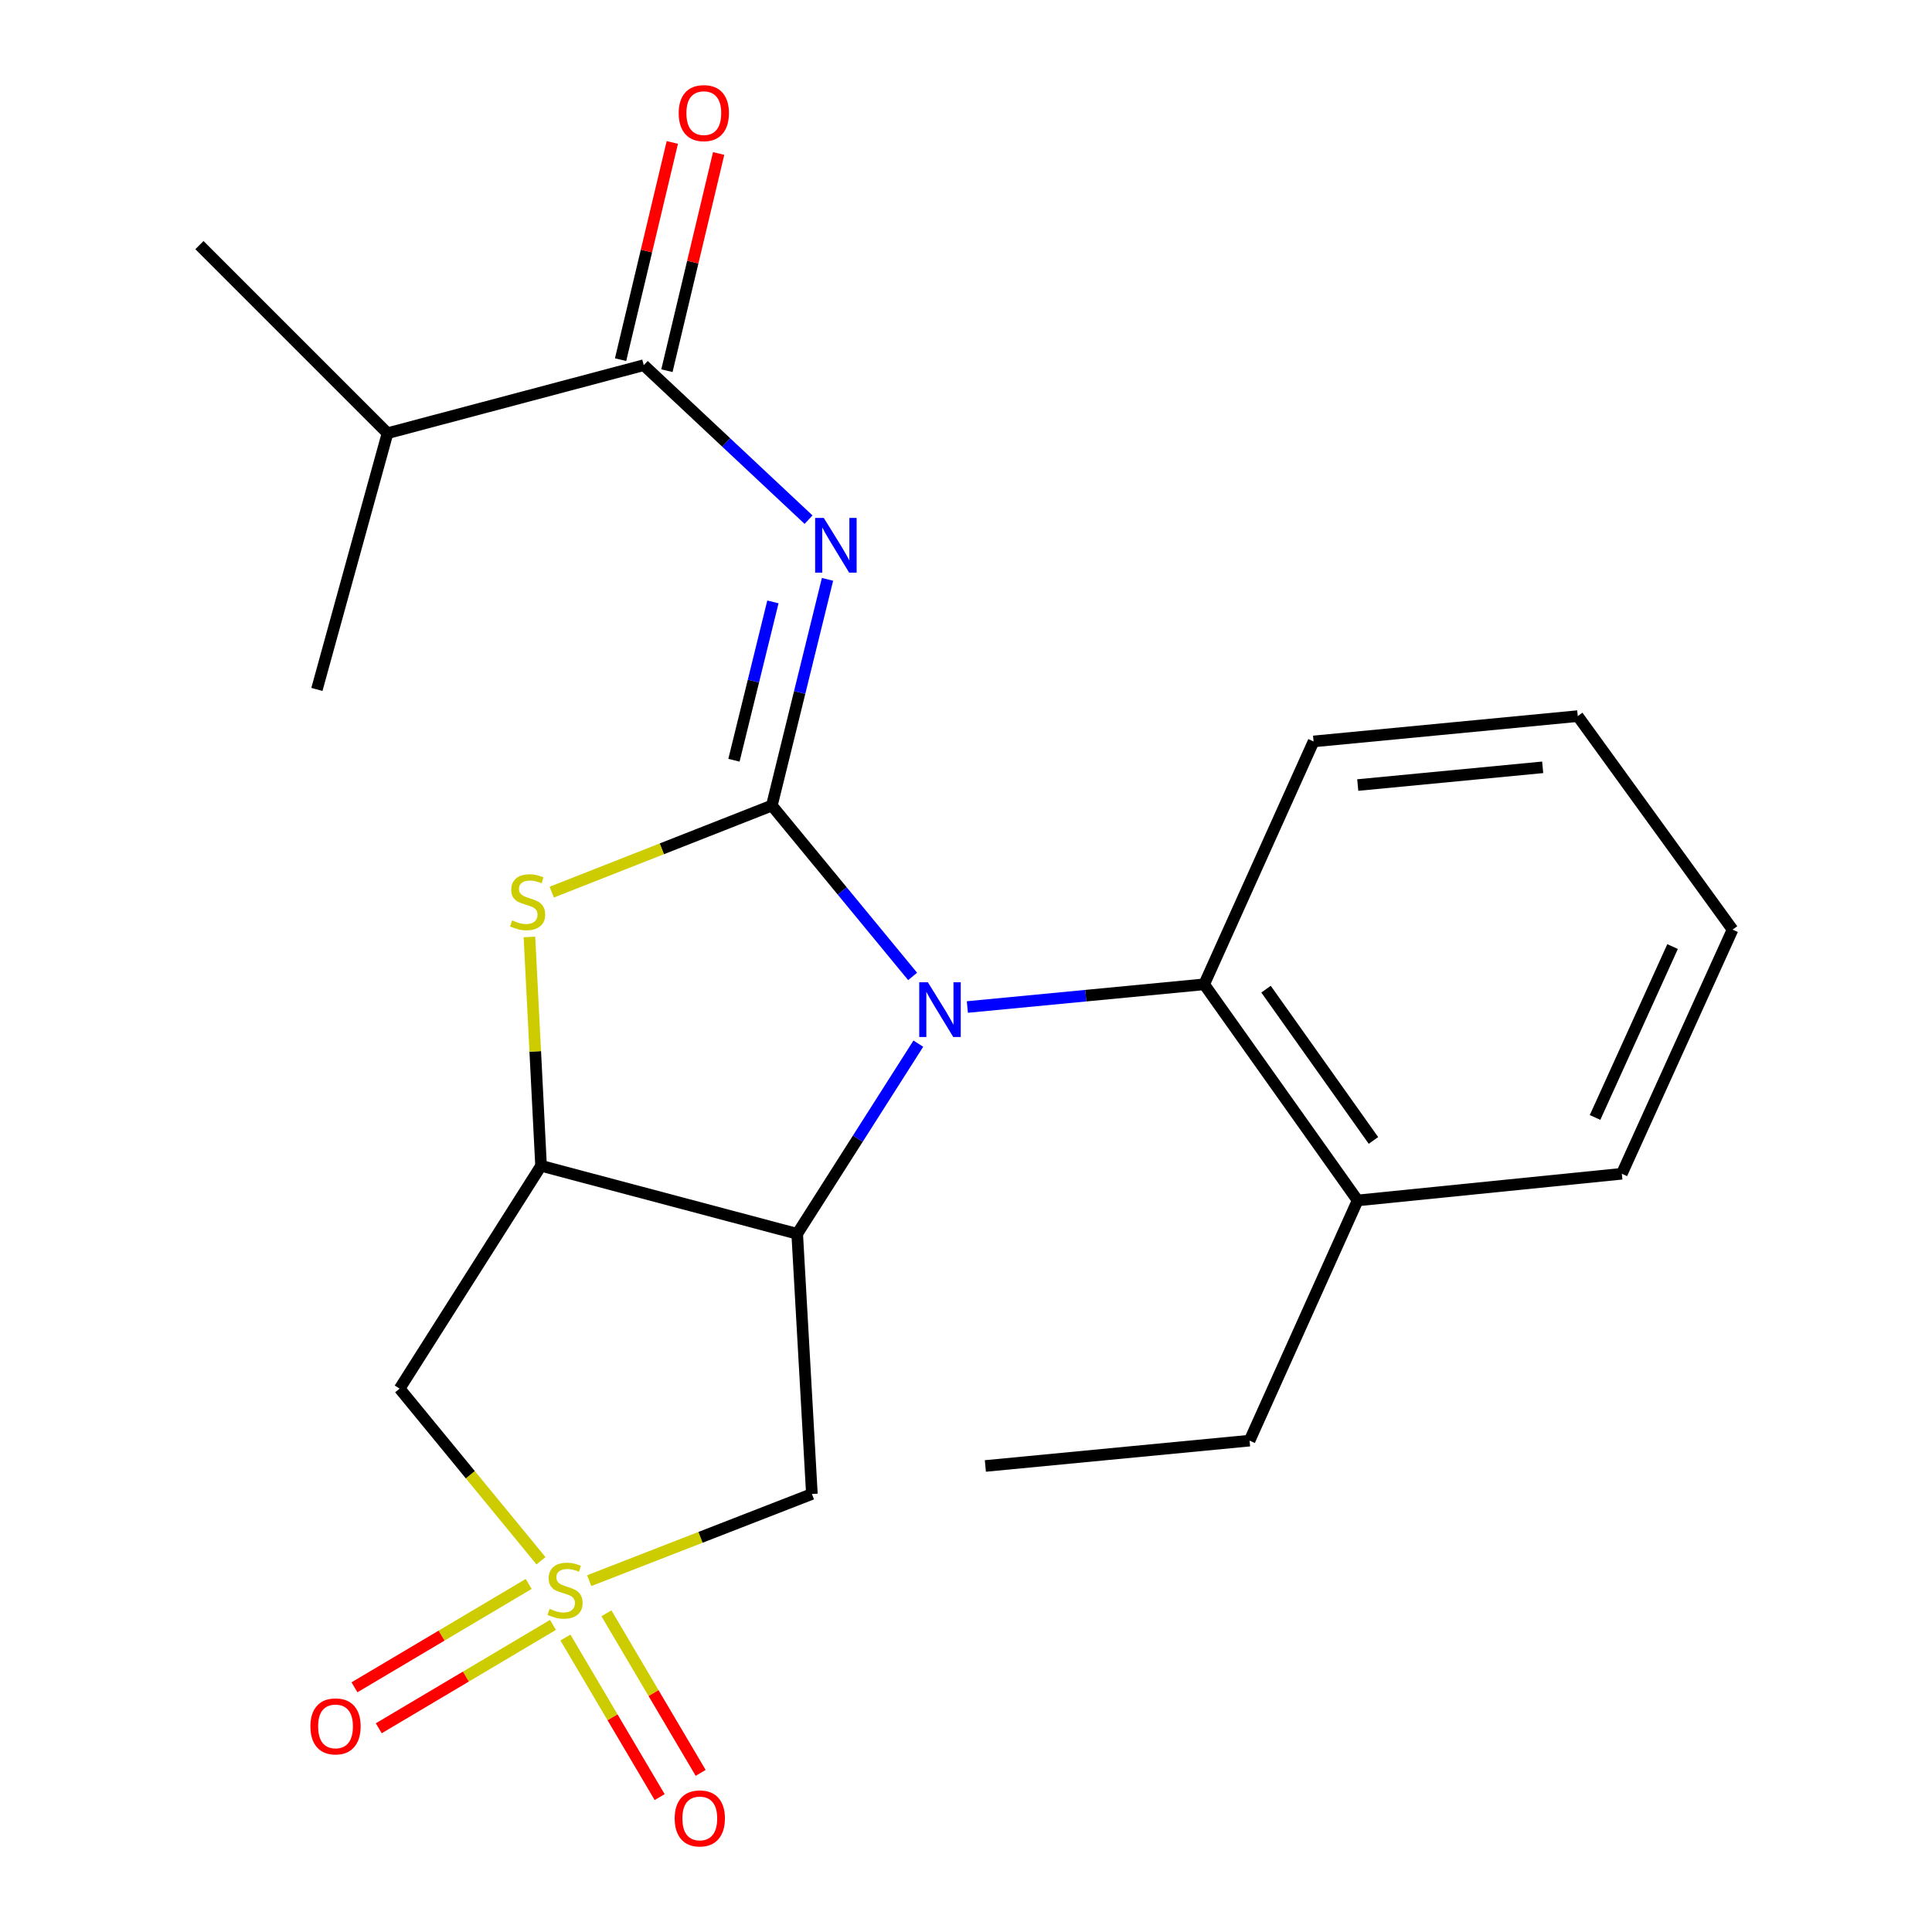 <?xml version='1.0' encoding='iso-8859-1'?>
<svg version='1.1' baseProfile='full'
              xmlns='http://www.w3.org/2000/svg'
                      xmlns:rdkit='http://www.rdkit.org/xml'
                      xmlns:xlink='http://www.w3.org/1999/xlink'
                  xml:space='preserve'
width='1000px' height='1000px' viewBox='0 0 1000 1000'>
<!-- END OF HEADER -->
<rect style='opacity:1.0;fill:#FFFFFF;stroke:none' width='1000' height='1000' x='0' y='0'> </rect>
<path class='bond-0' d='M 399.509,416.95 L 435.942,461.175' style='fill:none;fill-rule:evenodd;stroke:#000000;stroke-width:6px;stroke-linecap:butt;stroke-linejoin:miter;stroke-opacity:1' />
<path class='bond-0' d='M 435.942,461.175 L 472.375,505.4' style='fill:none;fill-rule:evenodd;stroke:#0000FF;stroke-width:6px;stroke-linecap:butt;stroke-linejoin:miter;stroke-opacity:1' />
<path class='bond-3' d='M 399.509,416.95 L 413.913,358.412' style='fill:none;fill-rule:evenodd;stroke:#000000;stroke-width:6px;stroke-linecap:butt;stroke-linejoin:miter;stroke-opacity:1' />
<path class='bond-3' d='M 413.913,358.412 L 428.317,299.873' style='fill:none;fill-rule:evenodd;stroke:#0000FF;stroke-width:6px;stroke-linecap:butt;stroke-linejoin:miter;stroke-opacity:1' />
<path class='bond-3' d='M 379.891,393.498 L 389.973,352.521' style='fill:none;fill-rule:evenodd;stroke:#000000;stroke-width:6px;stroke-linecap:butt;stroke-linejoin:miter;stroke-opacity:1' />
<path class='bond-3' d='M 389.973,352.521 L 400.056,311.544' style='fill:none;fill-rule:evenodd;stroke:#0000FF;stroke-width:6px;stroke-linecap:butt;stroke-linejoin:miter;stroke-opacity:1' />
<path class='bond-5' d='M 399.509,416.95 L 342.545,439.356' style='fill:none;fill-rule:evenodd;stroke:#000000;stroke-width:6px;stroke-linecap:butt;stroke-linejoin:miter;stroke-opacity:1' />
<path class='bond-5' d='M 342.545,439.356 L 285.58,461.761' style='fill:none;fill-rule:evenodd;stroke:#CCCC00;stroke-width:6px;stroke-linecap:butt;stroke-linejoin:miter;stroke-opacity:1' />
<path class='bond-2' d='M 475.327,540.19 L 443.979,589.409' style='fill:none;fill-rule:evenodd;stroke:#0000FF;stroke-width:6px;stroke-linecap:butt;stroke-linejoin:miter;stroke-opacity:1' />
<path class='bond-2' d='M 443.979,589.409 L 412.63,638.627' style='fill:none;fill-rule:evenodd;stroke:#000000;stroke-width:6px;stroke-linecap:butt;stroke-linejoin:miter;stroke-opacity:1' />
<path class='bond-9' d='M 500.711,521.232 L 561.996,515.358' style='fill:none;fill-rule:evenodd;stroke:#0000FF;stroke-width:6px;stroke-linecap:butt;stroke-linejoin:miter;stroke-opacity:1' />
<path class='bond-9' d='M 561.996,515.358 L 623.282,509.483' style='fill:none;fill-rule:evenodd;stroke:#000000;stroke-width:6px;stroke-linecap:butt;stroke-linejoin:miter;stroke-opacity:1' />
<path class='bond-1' d='M 280.018,807.847 L 243.43,763.3' style='fill:none;fill-rule:evenodd;stroke:#CCCC00;stroke-width:6px;stroke-linecap:butt;stroke-linejoin:miter;stroke-opacity:1' />
<path class='bond-1' d='M 243.43,763.3 L 206.841,718.752' style='fill:none;fill-rule:evenodd;stroke:#000000;stroke-width:6px;stroke-linecap:butt;stroke-linejoin:miter;stroke-opacity:1' />
<path class='bond-10' d='M 273.648,819.843 L 228.558,846.594' style='fill:none;fill-rule:evenodd;stroke:#CCCC00;stroke-width:6px;stroke-linecap:butt;stroke-linejoin:miter;stroke-opacity:1' />
<path class='bond-10' d='M 228.558,846.594 L 183.468,873.345' style='fill:none;fill-rule:evenodd;stroke:#FF0000;stroke-width:6px;stroke-linecap:butt;stroke-linejoin:miter;stroke-opacity:1' />
<path class='bond-10' d='M 286.227,841.046 L 241.137,867.797' style='fill:none;fill-rule:evenodd;stroke:#CCCC00;stroke-width:6px;stroke-linecap:butt;stroke-linejoin:miter;stroke-opacity:1' />
<path class='bond-10' d='M 241.137,867.797 L 196.047,894.548' style='fill:none;fill-rule:evenodd;stroke:#FF0000;stroke-width:6px;stroke-linecap:butt;stroke-linejoin:miter;stroke-opacity:1' />
<path class='bond-11' d='M 292.667,847.586 L 317.05,888.882' style='fill:none;fill-rule:evenodd;stroke:#CCCC00;stroke-width:6px;stroke-linecap:butt;stroke-linejoin:miter;stroke-opacity:1' />
<path class='bond-11' d='M 317.05,888.882 L 341.433,930.177' style='fill:none;fill-rule:evenodd;stroke:#FF0000;stroke-width:6px;stroke-linecap:butt;stroke-linejoin:miter;stroke-opacity:1' />
<path class='bond-11' d='M 313.896,835.051 L 338.279,876.347' style='fill:none;fill-rule:evenodd;stroke:#CCCC00;stroke-width:6px;stroke-linecap:butt;stroke-linejoin:miter;stroke-opacity:1' />
<path class='bond-11' d='M 338.279,876.347 L 362.662,917.643' style='fill:none;fill-rule:evenodd;stroke:#FF0000;stroke-width:6px;stroke-linecap:butt;stroke-linejoin:miter;stroke-opacity:1' />
<path class='bond-24' d='M 304.978,818.142 L 362.605,795.717' style='fill:none;fill-rule:evenodd;stroke:#CCCC00;stroke-width:6px;stroke-linecap:butt;stroke-linejoin:miter;stroke-opacity:1' />
<path class='bond-24' d='M 362.605,795.717 L 420.232,773.291' style='fill:none;fill-rule:evenodd;stroke:#000000;stroke-width:6px;stroke-linecap:butt;stroke-linejoin:miter;stroke-opacity:1' />
<path class='bond-6' d='M 412.63,638.627 L 420.232,773.291' style='fill:none;fill-rule:evenodd;stroke:#000000;stroke-width:6px;stroke-linecap:butt;stroke-linejoin:miter;stroke-opacity:1' />
<path class='bond-23' d='M 412.63,638.627 L 280.048,603.414' style='fill:none;fill-rule:evenodd;stroke:#000000;stroke-width:6px;stroke-linecap:butt;stroke-linejoin:miter;stroke-opacity:1' />
<path class='bond-8' d='M 418.507,268.982 L 375.855,228.998' style='fill:none;fill-rule:evenodd;stroke:#0000FF;stroke-width:6px;stroke-linecap:butt;stroke-linejoin:miter;stroke-opacity:1' />
<path class='bond-8' d='M 375.855,228.998 L 333.204,189.013' style='fill:none;fill-rule:evenodd;stroke:#000000;stroke-width:6px;stroke-linecap:butt;stroke-linejoin:miter;stroke-opacity:1' />
<path class='bond-4' d='M 280.048,603.414 L 277.041,544.193' style='fill:none;fill-rule:evenodd;stroke:#000000;stroke-width:6px;stroke-linecap:butt;stroke-linejoin:miter;stroke-opacity:1' />
<path class='bond-4' d='M 277.041,544.193 L 274.034,484.971' style='fill:none;fill-rule:evenodd;stroke:#CCCC00;stroke-width:6px;stroke-linecap:butt;stroke-linejoin:miter;stroke-opacity:1' />
<path class='bond-7' d='M 280.048,603.414 L 206.841,718.752' style='fill:none;fill-rule:evenodd;stroke:#000000;stroke-width:6px;stroke-linecap:butt;stroke-linejoin:miter;stroke-opacity:1' />
<path class='bond-12' d='M 345.196,191.869 L 358.584,135.656' style='fill:none;fill-rule:evenodd;stroke:#000000;stroke-width:6px;stroke-linecap:butt;stroke-linejoin:miter;stroke-opacity:1' />
<path class='bond-12' d='M 358.584,135.656 L 371.972,79.443' style='fill:none;fill-rule:evenodd;stroke:#FF0000;stroke-width:6px;stroke-linecap:butt;stroke-linejoin:miter;stroke-opacity:1' />
<path class='bond-12' d='M 321.213,186.157 L 334.601,129.944' style='fill:none;fill-rule:evenodd;stroke:#000000;stroke-width:6px;stroke-linecap:butt;stroke-linejoin:miter;stroke-opacity:1' />
<path class='bond-12' d='M 334.601,129.944 L 347.99,73.731' style='fill:none;fill-rule:evenodd;stroke:#FF0000;stroke-width:6px;stroke-linecap:butt;stroke-linejoin:miter;stroke-opacity:1' />
<path class='bond-14' d='M 333.204,189.013 L 200.582,224.227' style='fill:none;fill-rule:evenodd;stroke:#000000;stroke-width:6px;stroke-linecap:butt;stroke-linejoin:miter;stroke-opacity:1' />
<path class='bond-13' d='M 623.282,509.483 L 702.708,621.342' style='fill:none;fill-rule:evenodd;stroke:#000000;stroke-width:6px;stroke-linecap:butt;stroke-linejoin:miter;stroke-opacity:1' />
<path class='bond-13' d='M 655.297,511.989 L 710.896,590.29' style='fill:none;fill-rule:evenodd;stroke:#000000;stroke-width:6px;stroke-linecap:butt;stroke-linejoin:miter;stroke-opacity:1' />
<path class='bond-15' d='M 623.282,509.483 L 679.903,383.764' style='fill:none;fill-rule:evenodd;stroke:#000000;stroke-width:6px;stroke-linecap:butt;stroke-linejoin:miter;stroke-opacity:1' />
<path class='bond-16' d='M 702.708,621.342 L 646.771,745.665' style='fill:none;fill-rule:evenodd;stroke:#000000;stroke-width:6px;stroke-linecap:butt;stroke-linejoin:miter;stroke-opacity:1' />
<path class='bond-17' d='M 702.708,621.342 L 839.453,607.536' style='fill:none;fill-rule:evenodd;stroke:#000000;stroke-width:6px;stroke-linecap:butt;stroke-linejoin:miter;stroke-opacity:1' />
<path class='bond-18' d='M 200.582,224.227 L 103.227,126.873' style='fill:none;fill-rule:evenodd;stroke:#000000;stroke-width:6px;stroke-linecap:butt;stroke-linejoin:miter;stroke-opacity:1' />
<path class='bond-19' d='M 200.582,224.227 L 164.026,356.85' style='fill:none;fill-rule:evenodd;stroke:#000000;stroke-width:6px;stroke-linecap:butt;stroke-linejoin:miter;stroke-opacity:1' />
<path class='bond-21' d='M 679.903,383.764 L 816.649,370.656' style='fill:none;fill-rule:evenodd;stroke:#000000;stroke-width:6px;stroke-linecap:butt;stroke-linejoin:miter;stroke-opacity:1' />
<path class='bond-21' d='M 702.767,406.339 L 798.489,397.163' style='fill:none;fill-rule:evenodd;stroke:#000000;stroke-width:6px;stroke-linecap:butt;stroke-linejoin:miter;stroke-opacity:1' />
<path class='bond-20' d='M 646.771,745.665 L 510.026,758.787' style='fill:none;fill-rule:evenodd;stroke:#000000;stroke-width:6px;stroke-linecap:butt;stroke-linejoin:miter;stroke-opacity:1' />
<path class='bond-25' d='M 839.453,607.536 L 896.773,481.173' style='fill:none;fill-rule:evenodd;stroke:#000000;stroke-width:6px;stroke-linecap:butt;stroke-linejoin:miter;stroke-opacity:1' />
<path class='bond-25' d='M 825.599,578.398 L 865.723,489.943' style='fill:none;fill-rule:evenodd;stroke:#000000;stroke-width:6px;stroke-linecap:butt;stroke-linejoin:miter;stroke-opacity:1' />
<path class='bond-22' d='M 816.649,370.656 L 896.773,481.173' style='fill:none;fill-rule:evenodd;stroke:#000000;stroke-width:6px;stroke-linecap:butt;stroke-linejoin:miter;stroke-opacity:1' />
<path  class='atom-1' d='M 480.276 508.431
L 489.556 523.431
Q 490.476 524.911, 491.956 527.591
Q 493.436 530.271, 493.516 530.431
L 493.516 508.431
L 497.276 508.431
L 497.276 536.751
L 493.396 536.751
L 483.436 520.351
Q 482.276 518.431, 481.036 516.231
Q 479.836 514.031, 479.476 513.351
L 479.476 536.751
L 475.796 536.751
L 475.796 508.431
L 480.276 508.431
' fill='#0000FF'/>
<path  class='atom-2' d='M 284.471 832.729
Q 284.791 832.849, 286.111 833.409
Q 287.431 833.969, 288.871 834.329
Q 290.351 834.649, 291.791 834.649
Q 294.471 834.649, 296.031 833.369
Q 297.591 832.049, 297.591 829.769
Q 297.591 828.209, 296.791 827.249
Q 296.031 826.289, 294.831 825.769
Q 293.631 825.249, 291.631 824.649
Q 289.111 823.889, 287.591 823.169
Q 286.111 822.449, 285.031 820.929
Q 283.991 819.409, 283.991 816.849
Q 283.991 813.289, 286.391 811.089
Q 288.831 808.889, 293.631 808.889
Q 296.911 808.889, 300.631 810.449
L 299.711 813.529
Q 296.311 812.129, 293.751 812.129
Q 290.991 812.129, 289.471 813.289
Q 287.951 814.409, 287.991 816.369
Q 287.991 817.889, 288.751 818.809
Q 289.551 819.729, 290.671 820.249
Q 291.831 820.769, 293.751 821.369
Q 296.311 822.169, 297.831 822.969
Q 299.351 823.769, 300.431 825.409
Q 301.551 827.009, 301.551 829.769
Q 301.551 833.689, 298.911 835.809
Q 296.311 837.889, 291.951 837.889
Q 289.431 837.889, 287.511 837.329
Q 285.631 836.809, 283.391 835.889
L 284.471 832.729
' fill='#CCCC00'/>
<path  class='atom-4' d='M 426.394 268.085
L 435.674 283.085
Q 436.594 284.565, 438.074 287.245
Q 439.554 289.925, 439.634 290.085
L 439.634 268.085
L 443.394 268.085
L 443.394 296.405
L 439.514 296.405
L 429.554 280.005
Q 428.394 278.085, 427.154 275.885
Q 425.954 273.685, 425.594 273.005
L 425.594 296.405
L 421.914 296.405
L 421.914 268.085
L 426.394 268.085
' fill='#0000FF'/>
<path  class='atom-6' d='M 265.104 476.388
Q 265.424 476.508, 266.744 477.068
Q 268.064 477.628, 269.504 477.988
Q 270.984 478.308, 272.424 478.308
Q 275.104 478.308, 276.664 477.028
Q 278.224 475.708, 278.224 473.428
Q 278.224 471.868, 277.424 470.908
Q 276.664 469.948, 275.464 469.428
Q 274.264 468.908, 272.264 468.308
Q 269.744 467.548, 268.224 466.828
Q 266.744 466.108, 265.664 464.588
Q 264.624 463.068, 264.624 460.508
Q 264.624 456.948, 267.024 454.748
Q 269.464 452.548, 274.264 452.548
Q 277.544 452.548, 281.264 454.108
L 280.344 457.188
Q 276.944 455.788, 274.384 455.788
Q 271.624 455.788, 270.104 456.948
Q 268.584 458.068, 268.624 460.028
Q 268.624 461.548, 269.384 462.468
Q 270.184 463.388, 271.304 463.908
Q 272.464 464.428, 274.384 465.028
Q 276.944 465.828, 278.464 466.628
Q 279.984 467.428, 281.064 469.068
Q 282.184 470.668, 282.184 473.428
Q 282.184 477.348, 279.544 479.468
Q 276.944 481.548, 272.584 481.548
Q 270.064 481.548, 268.144 480.988
Q 266.264 480.468, 264.024 479.548
L 265.104 476.388
' fill='#CCCC00'/>
<path  class='atom-11' d='M 160.668 893.571
Q 160.668 886.771, 164.028 882.971
Q 167.388 879.171, 173.668 879.171
Q 179.948 879.171, 183.308 882.971
Q 186.668 886.771, 186.668 893.571
Q 186.668 900.451, 183.268 904.371
Q 179.868 908.251, 173.668 908.251
Q 167.428 908.251, 164.028 904.371
Q 160.668 900.491, 160.668 893.571
M 173.668 905.051
Q 177.988 905.051, 180.308 902.171
Q 182.668 899.251, 182.668 893.571
Q 182.668 888.011, 180.308 885.211
Q 177.988 882.371, 173.668 882.371
Q 169.348 882.371, 166.988 885.171
Q 164.668 887.971, 164.668 893.571
Q 164.668 899.291, 166.988 902.171
Q 169.348 905.051, 173.668 905.051
' fill='#FF0000'/>
<path  class='atom-12' d='M 349.214 941.208
Q 349.214 934.408, 352.574 930.608
Q 355.934 926.808, 362.214 926.808
Q 368.494 926.808, 371.854 930.608
Q 375.214 934.408, 375.214 941.208
Q 375.214 948.088, 371.814 952.008
Q 368.414 955.888, 362.214 955.888
Q 355.974 955.888, 352.574 952.008
Q 349.214 948.128, 349.214 941.208
M 362.214 952.688
Q 366.534 952.688, 368.854 949.808
Q 371.214 946.888, 371.214 941.208
Q 371.214 935.648, 368.854 932.848
Q 366.534 930.008, 362.214 930.008
Q 357.894 930.008, 355.534 932.808
Q 353.214 935.608, 353.214 941.208
Q 353.214 946.928, 355.534 949.808
Q 357.894 952.688, 362.214 952.688
' fill='#FF0000'/>
<path  class='atom-13' d='M 351.295 58.552
Q 351.295 51.752, 354.655 47.952
Q 358.015 44.152, 364.295 44.152
Q 370.575 44.152, 373.935 47.952
Q 377.295 51.752, 377.295 58.552
Q 377.295 65.432, 373.895 69.352
Q 370.495 73.232, 364.295 73.232
Q 358.055 73.232, 354.655 69.352
Q 351.295 65.472, 351.295 58.552
M 364.295 70.032
Q 368.615 70.032, 370.935 67.152
Q 373.295 64.232, 373.295 58.552
Q 373.295 52.992, 370.935 50.192
Q 368.615 47.352, 364.295 47.352
Q 359.975 47.352, 357.615 50.152
Q 355.295 52.952, 355.295 58.552
Q 355.295 64.272, 357.615 67.152
Q 359.975 70.032, 364.295 70.032
' fill='#FF0000'/>
</svg>
